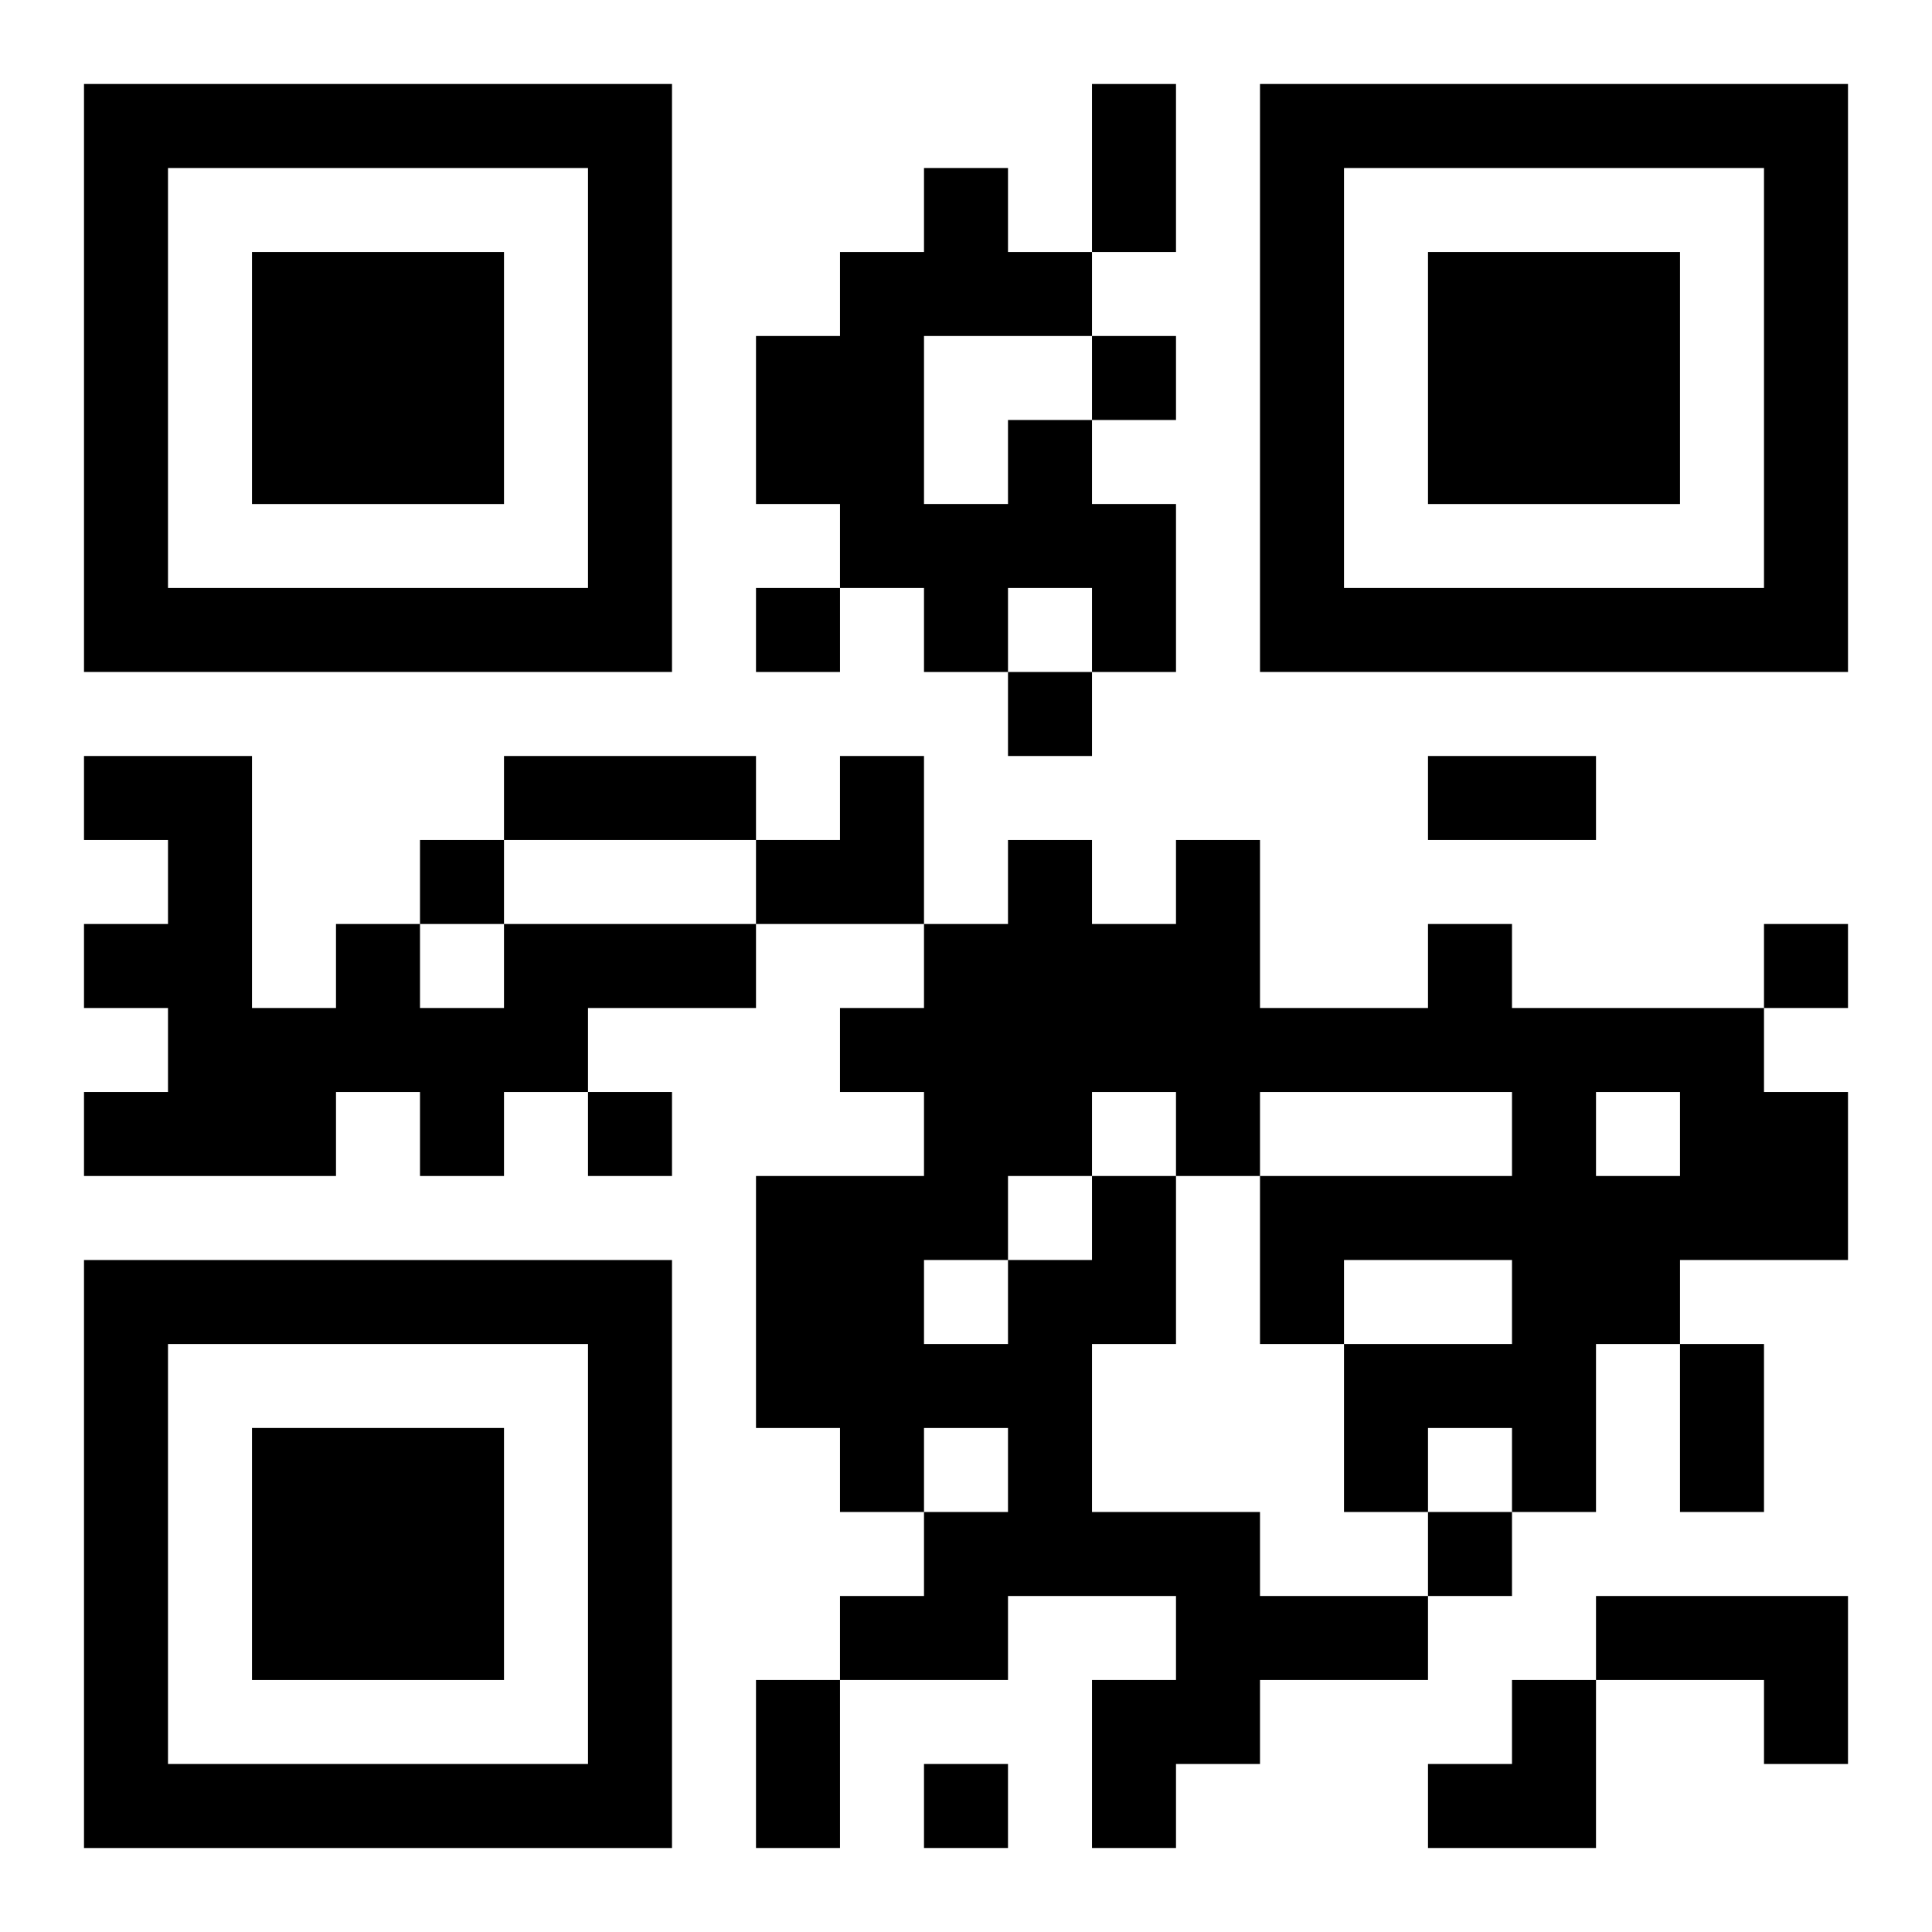 <?xml version="1.0" encoding="UTF-8"?>
<svg width="250" height="250" baseProfile="full" version="1.1" viewBox="-1 -1 23 23" xmlns="http://www.w3.org/2000/svg" xmlns:xlink="http://www.w3.org/1999/xlink"><symbol id="a"><path d="m0 7v7h7v-7h-7zm1 1h5v5h-5v-5zm1 1v3h3v-3h-3z"/></symbol><use y="-7" xlink:href="#a"/><use y="7" xlink:href="#a"/><use x="14" y="-7" xlink:href="#a"/><path d="m11 4h1v1h1v2h-1v-1h-1v1h-1v-1h-1v-1h-1v-2h1v-1h1v-1h1v1h1v1h-2v2h1v-1m-6 6h3v1h-2v1h-1v1h-1v-1h-1v1h-3v-1h1v-1h-1v-1h1v-1h-1v-1h2v3h1v-1h1v1h1v-1m7 3h1v2h-1v2h2v1h2v1h-2v1h-1v1h-1v-2h1v-1h-2v1h-2v-1h1v-1h1v-1h-1v1h-1v-1h-1v-3h2v-1h-1v-1h1v-1h1v-1h1v1h1v-1h1v2h2v-1h1v1h3v1h1v2h-2v1h-1v2h-1v-1h-1v1h-1v-2h2v-1h-2v1h-1v-2h3v-1h-3v1h-1v-1h-1v1m6-1v1h1v-1h-1m-7 1v1h1v-1h-1m-1 1v1h1v-1h-1m8 4h3v2h-1v-1h-2v-1m-6-15v1h1v-1h-1m-4 3v1h1v-1h-1m3 1v1h1v-1h-1m-7 2v1h1v-1h-1m16 1v1h1v-1h-1m-14 2v1h1v-1h-1m10 5v1h1v-1h-1m-6 3v1h1v-1h-1m2-20h1v2h-1v-2m-7 8h3v1h-3v-1m11 0h2v1h-2v-1m3 7h1v2h-1v-2m-11 4h1v2h-1v-2m0-11m1 0h1v2h-2v-1h1zm7 11m1 0h1v2h-2v-1h1z"/></svg>
